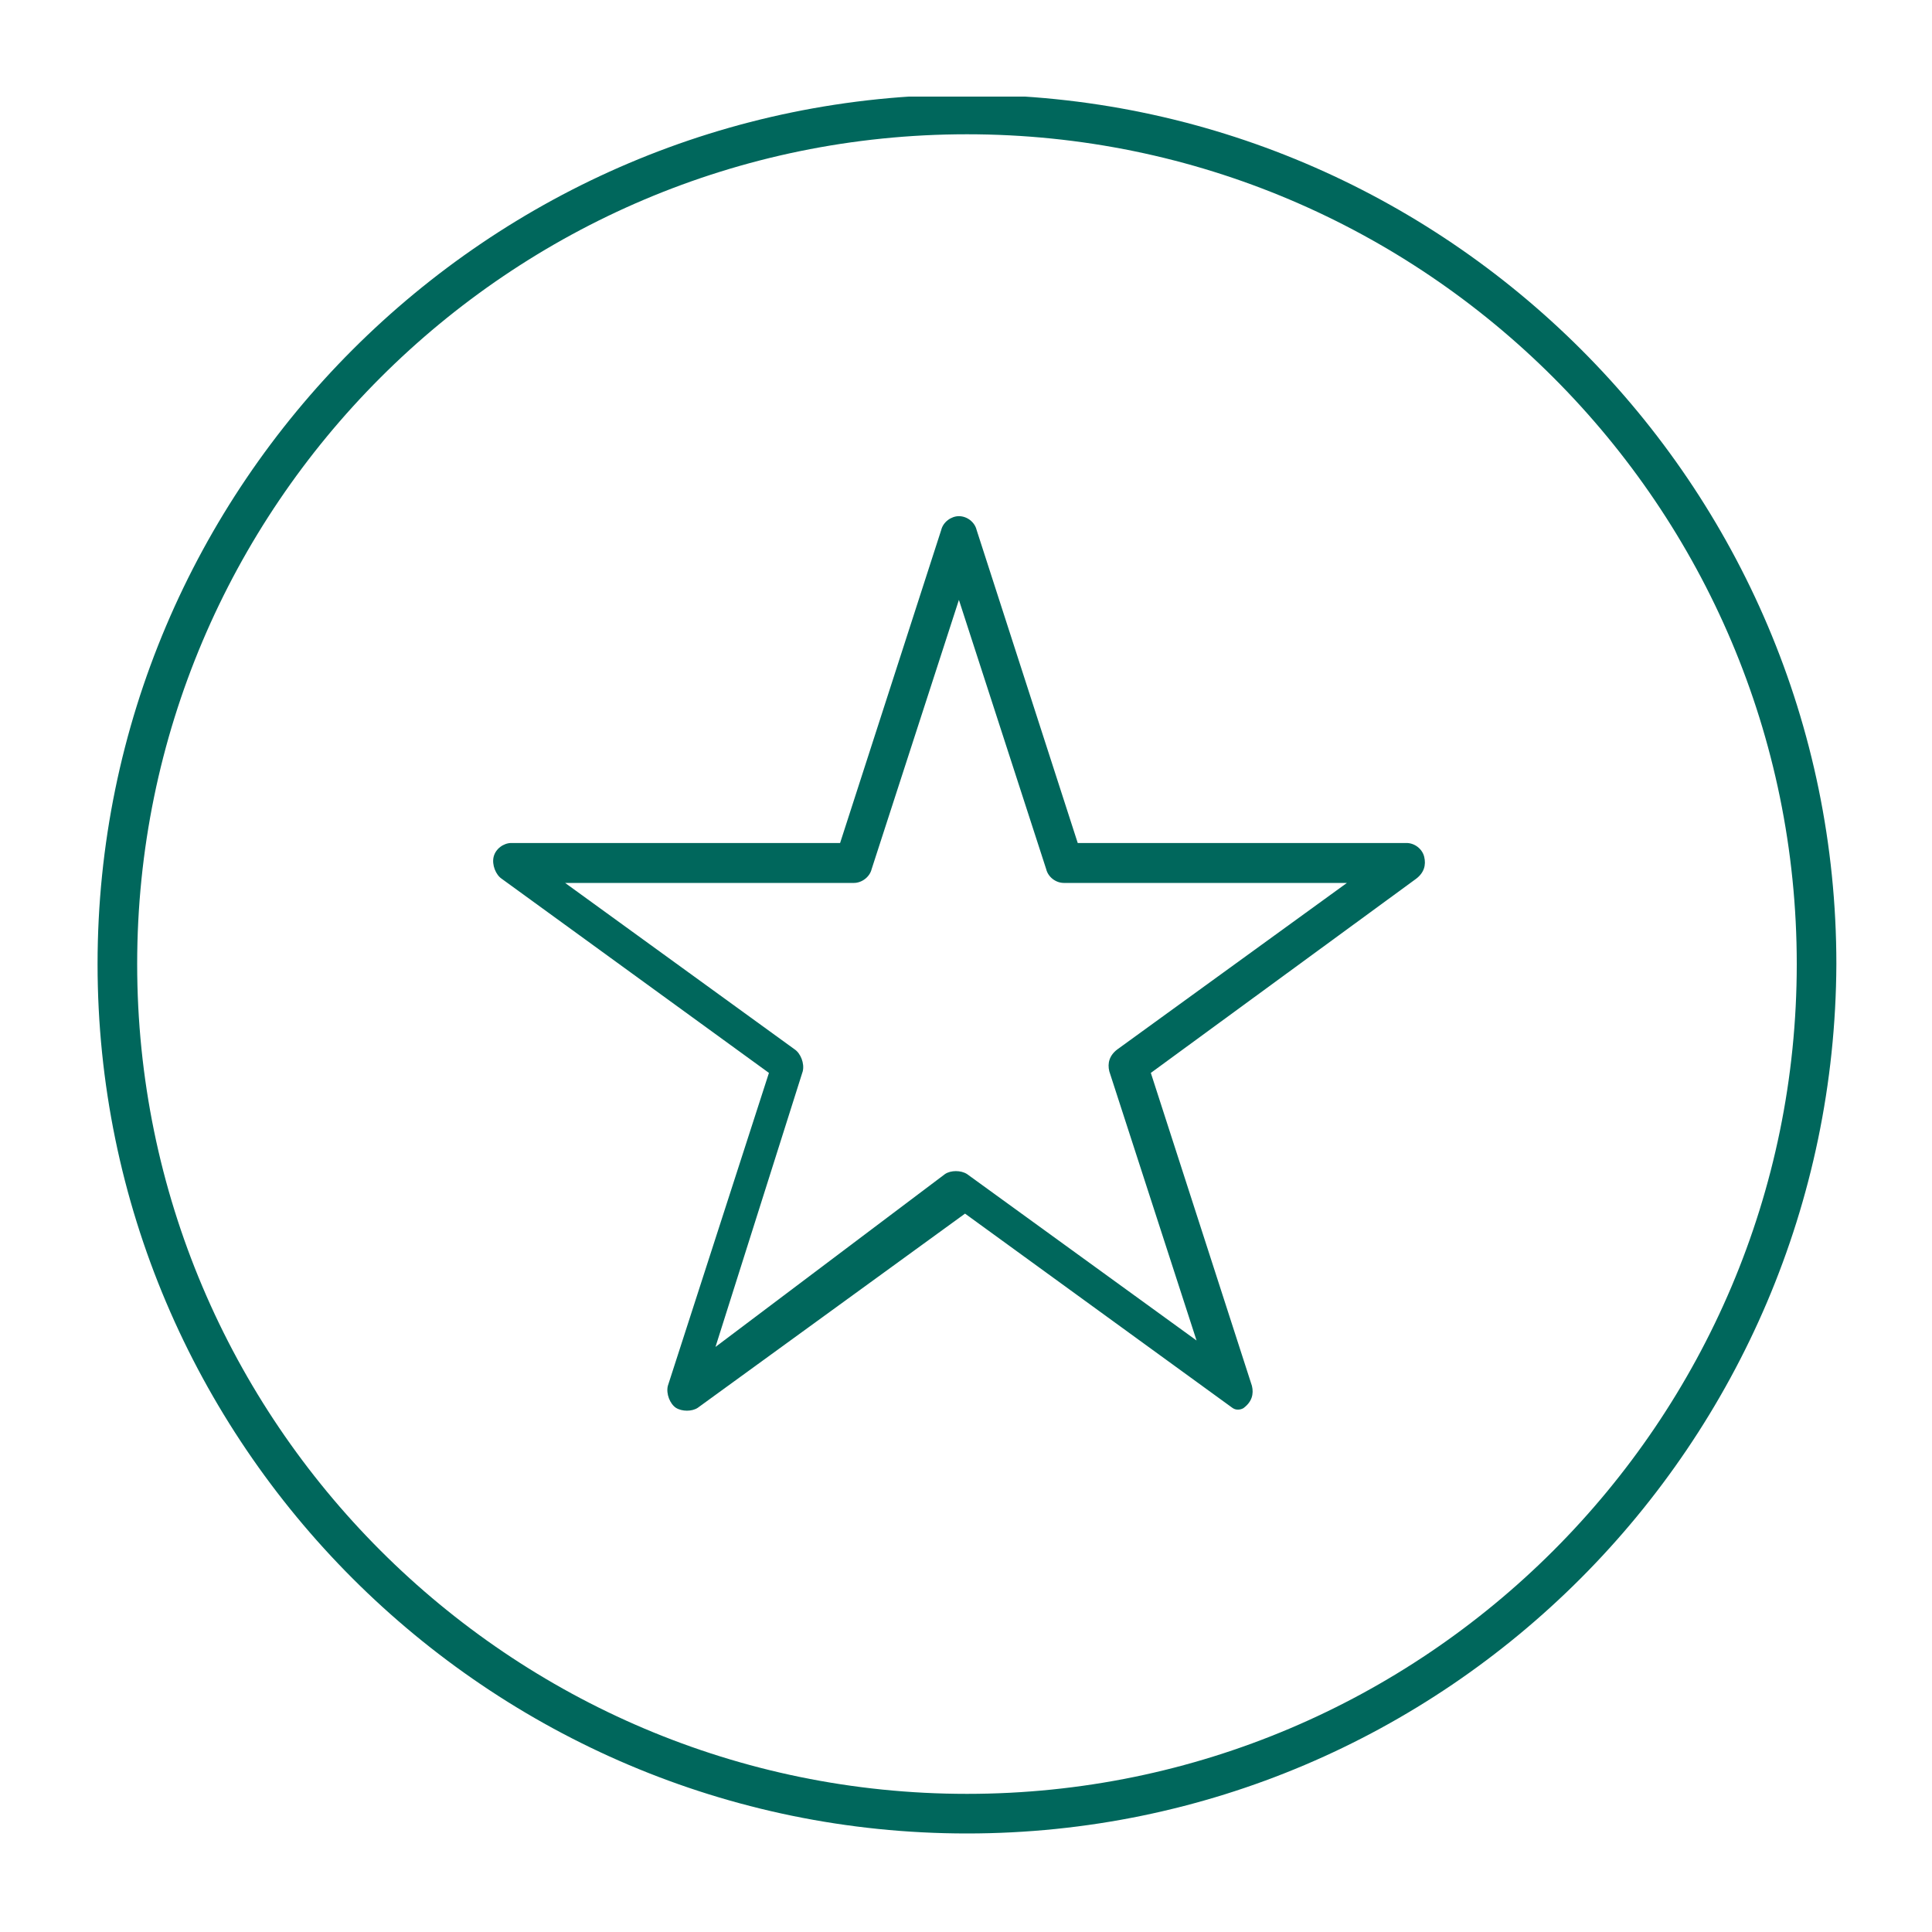 <?xml version="1.0" encoding="utf-8"?>
<!-- Generator: Adobe Illustrator 25.4.1, SVG Export Plug-In . SVG Version: 6.00 Build 0)  -->
<svg version="1.1" id="Calque_1" xmlns="http://www.w3.org/2000/svg" xmlns:xlink="http://www.w3.org/1999/xlink" x="0px" y="0px"
	 viewBox="0 0 600 600" style="enable-background:new 0 0 600 600;" xml:space="preserve">
<style type="text/css">
	.st0{clip-path:url(#SVGID_00000153663264221030705540000003743251350153773487_);fill:#00675C;}
	.st1{clip-path:url(#SVGID_00000021801521909713079930000001039151697374255242_);fill:#00675C;}
</style>
<g>
	<g>
		<defs>
			<rect id="SVGID_1_" x="30.3" y="30" width="540" height="540"/>
		</defs>
		<clipPath id="SVGID_00000178921761018660801410000015229919965574130048_">
			<use xlink:href="#SVGID_1_"  style="overflow:visible;"/>
		</clipPath>
		<path style="clip-path:url(#SVGID_00000178921761018660801410000015229919965574130048_);fill:#00675C;" d="M300.3,41.7
			c-142.1,0-257.7,115.6-257.7,257.7s115.6,257.7,257.7,257.7S558,441.5,558,299.4S442.4,41.7,300.3,41.7 M300.3,569.4
			c-148.8,0-270-121.2-270-270c0-148.8,121.2-270,270-270c148.8,0,270,121.2,270,270C569.7,448.2,449.1,569.4,300.3,569.4"/>
	</g>
	<g>
		<defs>
			<rect id="SVGID_00000065059732332498385270000003215573308132820653_" x="30.3" y="30" width="540" height="540"/>
		</defs>
		<clipPath id="SVGID_00000010277283162348408150000002308223749641057703_">
			<use xlink:href="#SVGID_00000065059732332498385270000003215573308132820653_"  style="overflow:visible;"/>
		</clipPath>
		<path style="clip-path:url(#SVGID_00000010277283162348408150000002308223749641057703_);fill:#00675C;" d="M175.5,274.2
			l71.3,51.7c1.8,1.2,3.1,4.3,2.5,6.8l-27.1,85.6l71.3-53.7c1.8-1.2,4.9-1.2,6.8,0l71.3,51.7l-27.1-83.6c-0.6-2.5,0-4.9,2.5-6.8
			l71.3-51.7h-87.9c-2.5,0-4.9-1.8-5.5-4.3l-27.1-83.6l-27.1,83.6c-0.6,2.5-3.1,4.3-5.5,4.3H175.5z M382.7,437.2
			c-1.8-1.3-83-60.3-83-60.3l-83,60.3c-1.8,1.2-4.9,1.2-6.8,0c-1.8-1.2-3.1-4.3-2.5-6.8l31.4-97.2l-83-60.3
			c-1.8-1.2-3.1-4.3-2.5-6.8c0.6-2.5,3.1-4.3,5.5-4.3h102.1l31.4-97.2c0.6-2.5,3.1-4.3,5.5-4.3c2.5,0,4.9,1.8,5.5,4.3l31.4,97.2
			h102.1c2.5,0,4.9,1.8,5.5,4.3c0.6,2.5,0,4.9-2.5,6.8l-82.4,60.3l31.4,97.2c0.6,2.5,0,4.9-2.5,6.8
			C386.4,437.2,384.5,438.5,382.7,437.2z"/>
	</g>
</g>
</svg>
